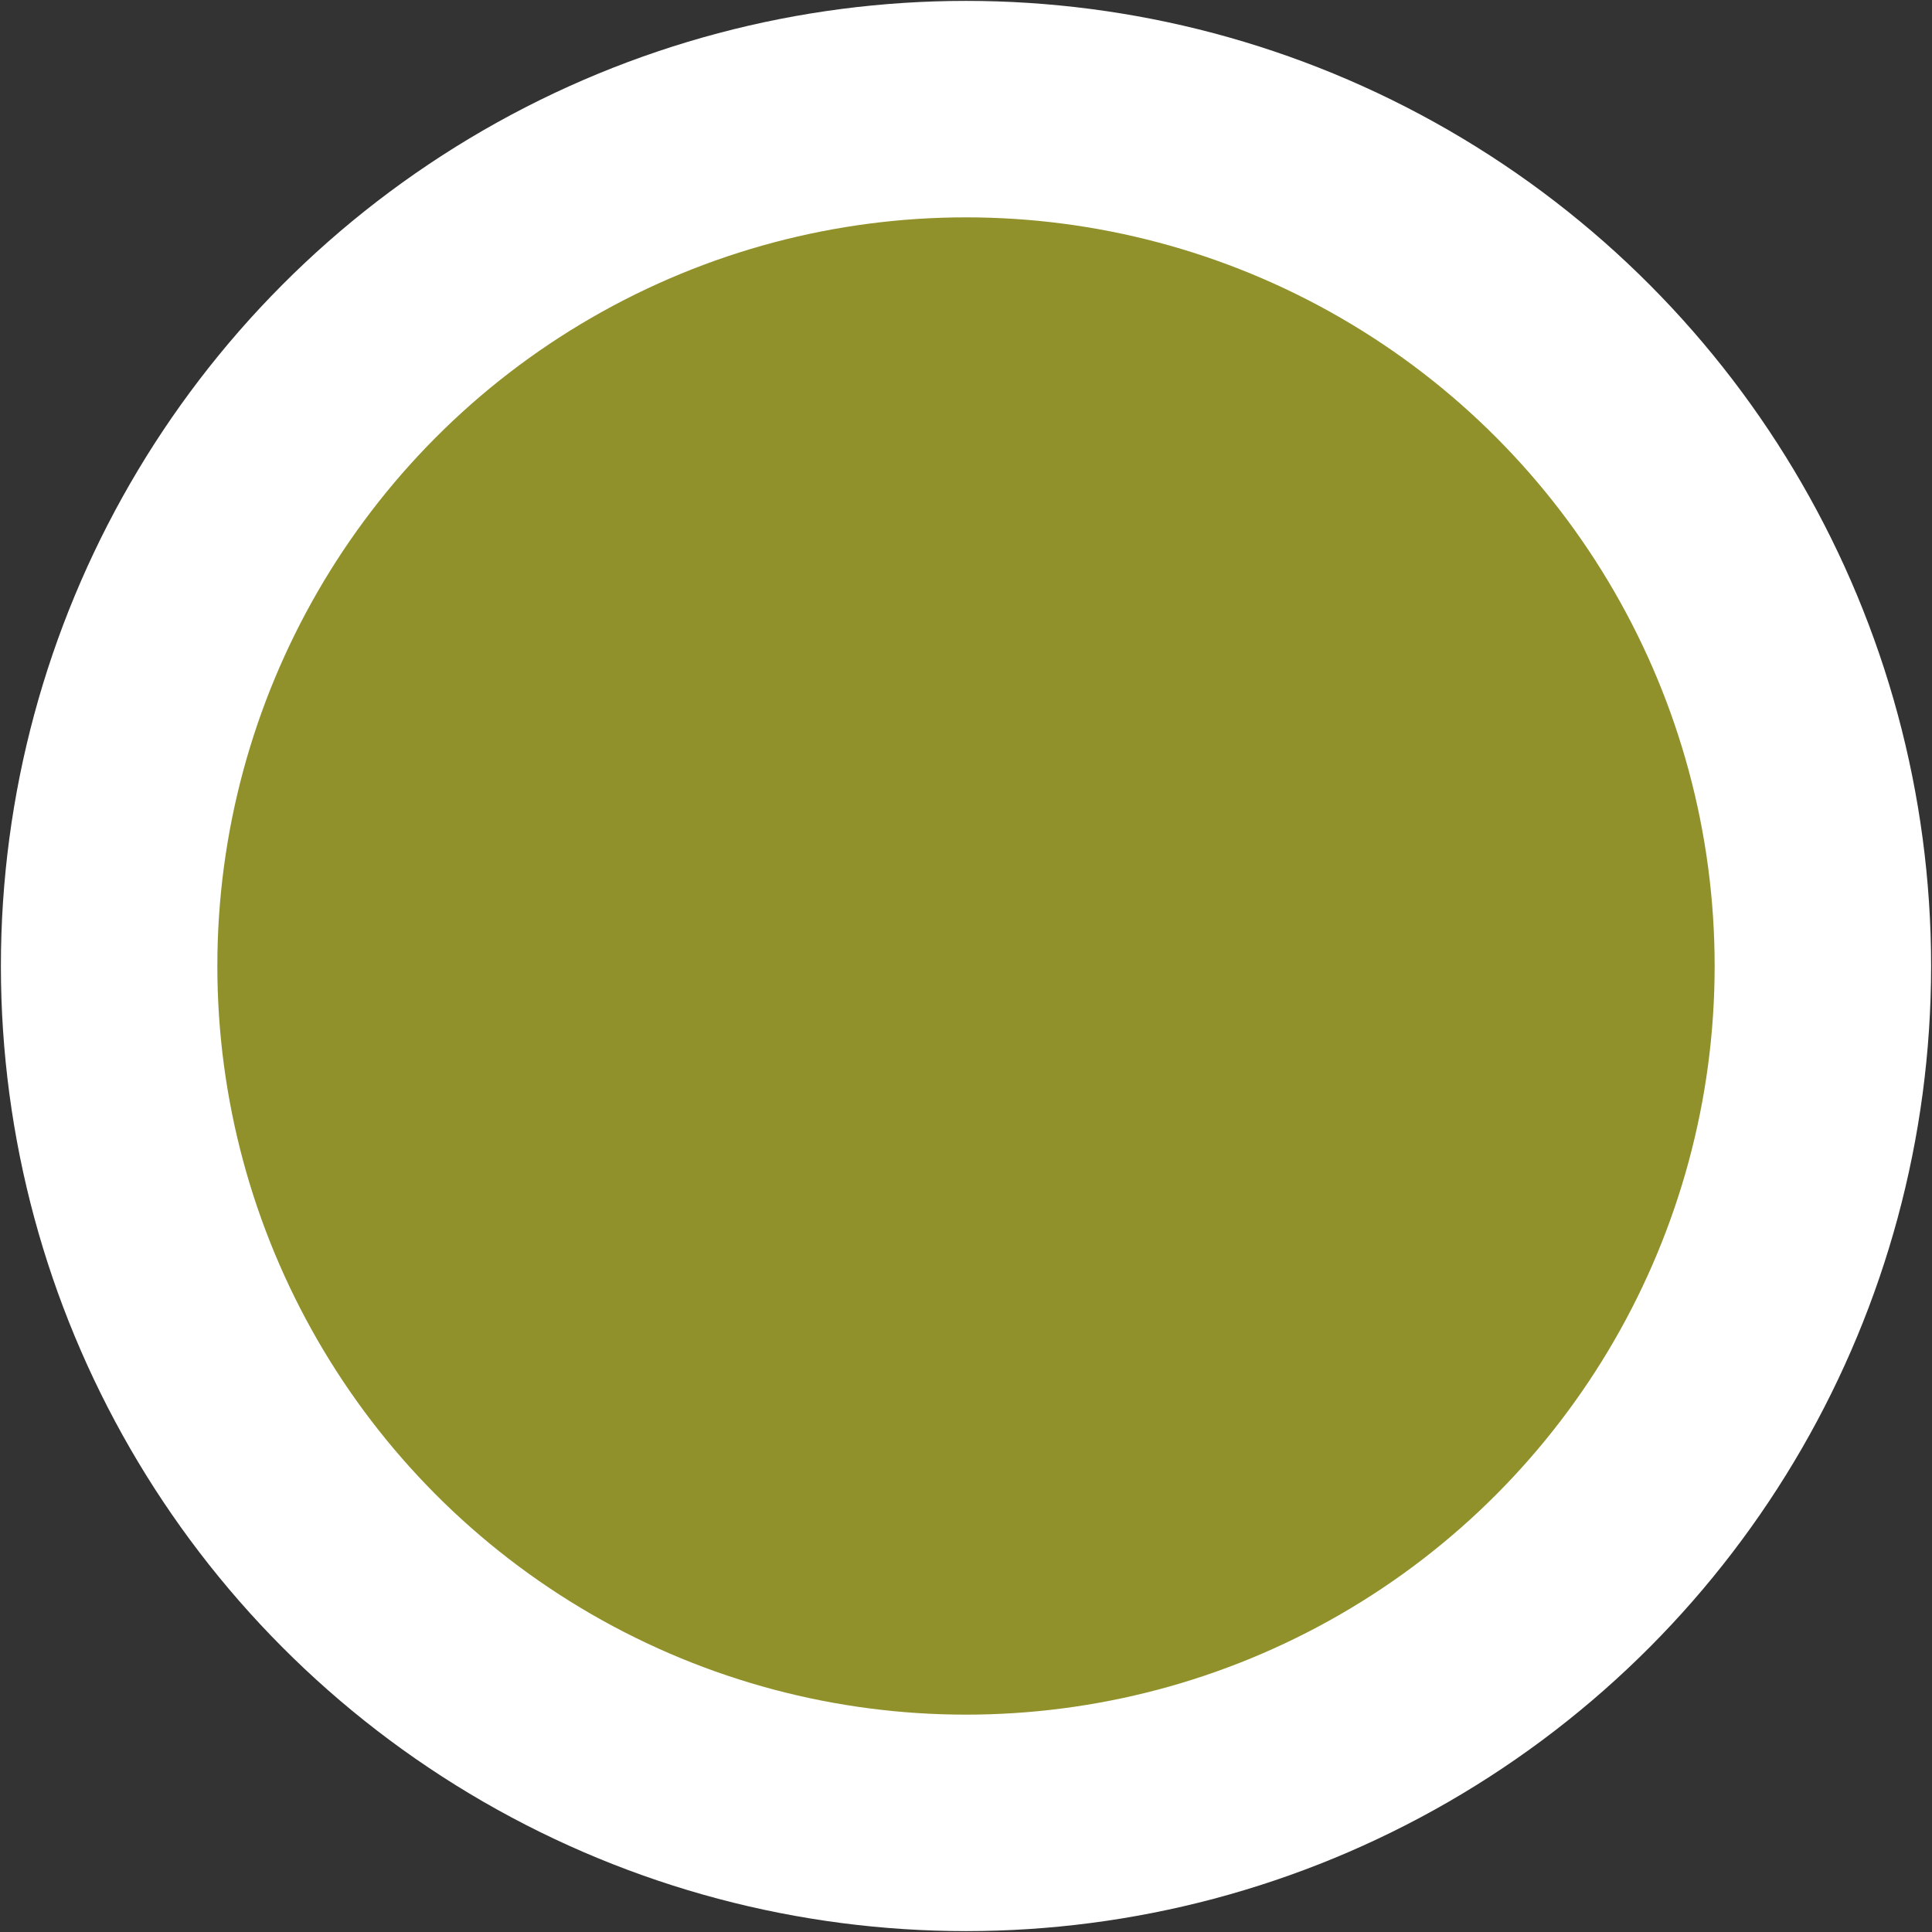 <svg id="Lager_1" data-name="Lager 1" xmlns="http://www.w3.org/2000/svg" viewBox="0 0 10.8 10.8"><rect x="0" y="0" width="10.8" height="10.8" fill="#333333" stroke="none"/><defs><style>.cls-1{fill:#91912c;stroke:#fff;stroke-miterlimit:10;stroke-width:1.21px;}</style></defs><circle class="cls-1" cx="5.4" cy="5.4" r="4.79"/></svg>